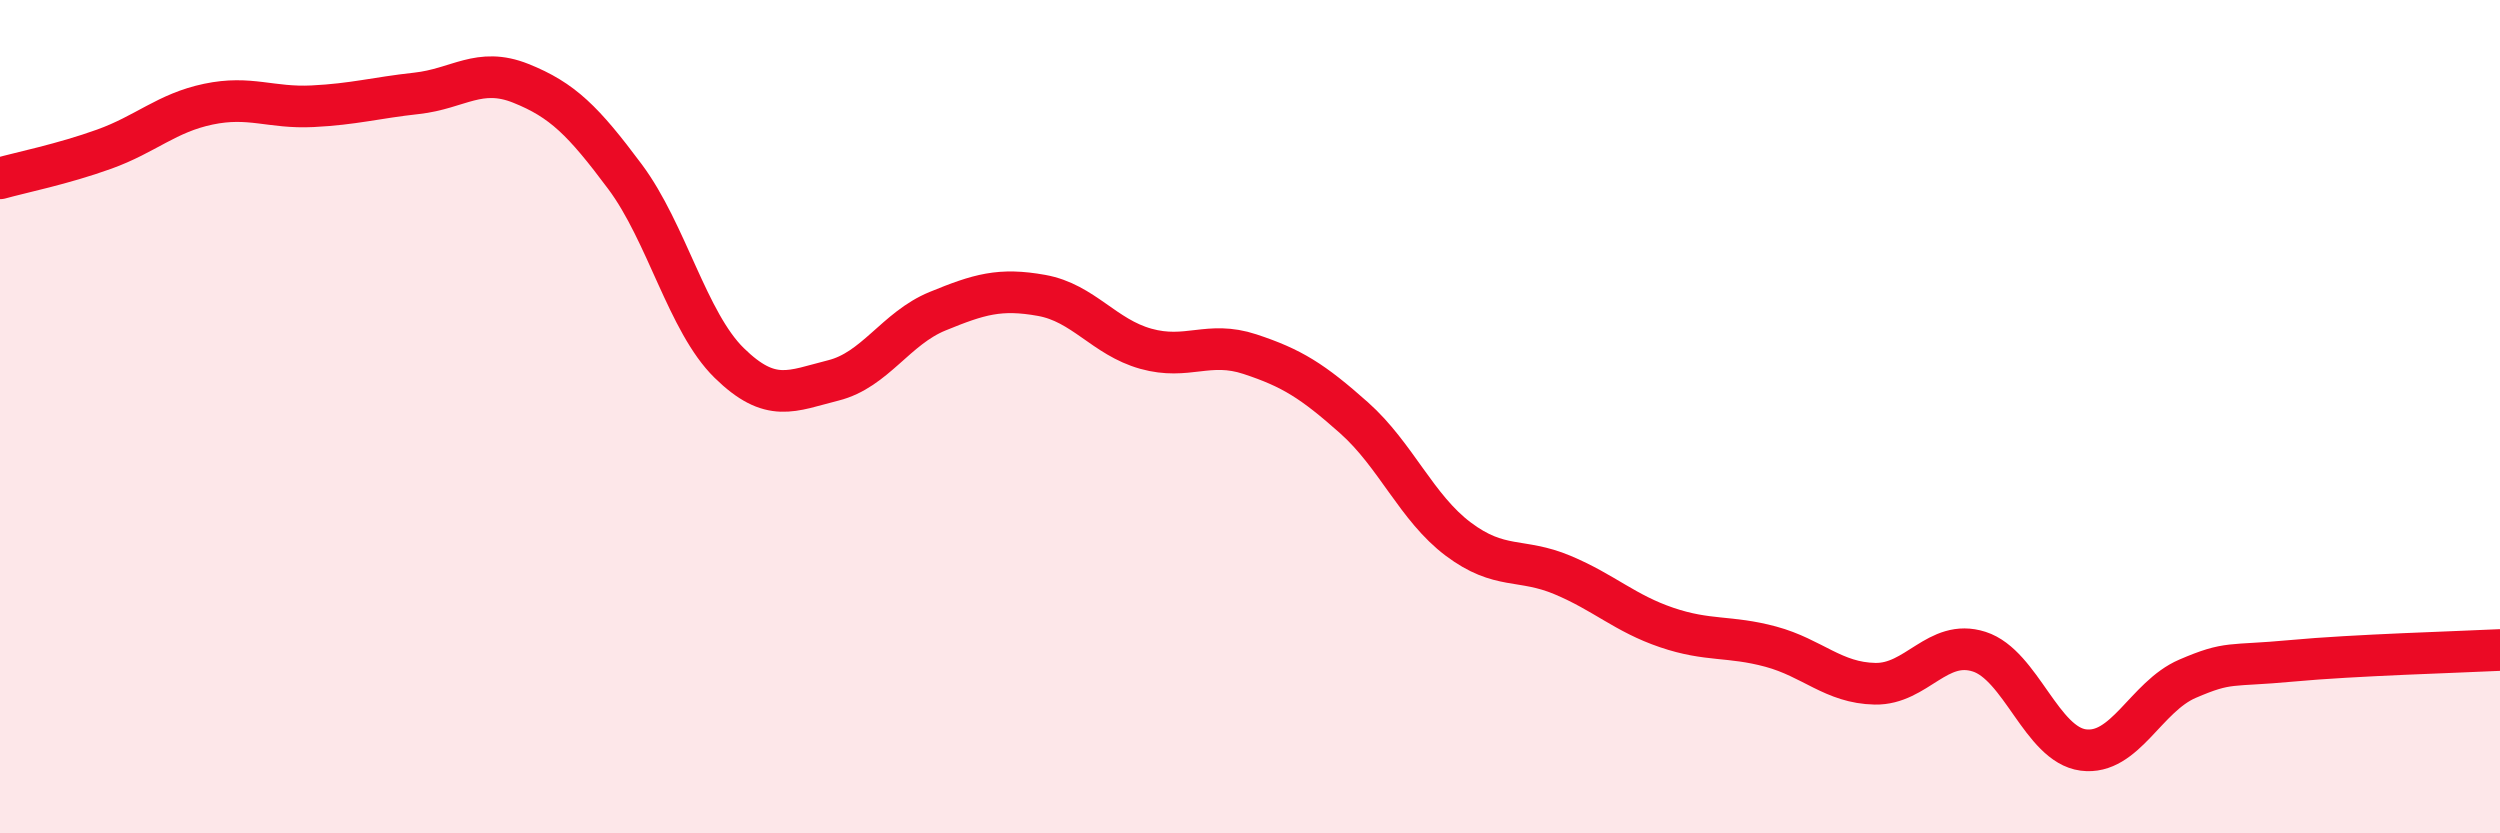 
    <svg width="60" height="20" viewBox="0 0 60 20" xmlns="http://www.w3.org/2000/svg">
      <path
        d="M 0,4.28 C 0.5,4.14 1.5,3.94 2.5,3.58 C 3.5,3.22 4,2.71 5,2.5 C 6,2.29 6.5,2.6 7.5,2.55 C 8.5,2.5 9,2.35 10,2.24 C 11,2.13 11.5,1.6 12.5,2 C 13.5,2.4 14,2.9 15,4.24 C 16,5.58 16.5,7.73 17.5,8.71 C 18.5,9.69 19,9.38 20,9.13 C 21,8.88 21.5,7.88 22.5,7.47 C 23.5,7.06 24,6.91 25,7.09 C 26,7.27 26.5,8.09 27.5,8.37 C 28.5,8.65 29,8.17 30,8.5 C 31,8.83 31.5,9.14 32.5,10.03 C 33.5,10.92 34,12.19 35,12.94 C 36,13.69 36.5,13.38 37.5,13.8 C 38.5,14.22 39,14.72 40,15.06 C 41,15.4 41.5,15.25 42.5,15.52 C 43.5,15.79 44,16.39 45,16.41 C 46,16.43 46.5,15.32 47.5,15.64 C 48.5,15.96 49,17.87 50,18 C 51,18.13 51.5,16.72 52.5,16.29 C 53.5,15.86 53.5,16 55,15.86 C 56.5,15.72 59,15.65 60,15.6L60 20L0 20Z"
        fill="#EB0A25"
        opacity="0.1"
        stroke-linecap="round"
        stroke-linejoin="round"
      />
      <path
        d="M 0,4.28 C 0.5,4.14 1.5,3.94 2.5,3.58 C 3.5,3.22 4,2.71 5,2.5 C 6,2.29 6.5,2.6 7.5,2.55 C 8.5,2.5 9,2.35 10,2.24 C 11,2.13 11.5,1.6 12.5,2 C 13.5,2.4 14,2.9 15,4.24 C 16,5.58 16.5,7.73 17.5,8.71 C 18.5,9.69 19,9.38 20,9.13 C 21,8.88 21.5,7.88 22.5,7.47 C 23.5,7.06 24,6.91 25,7.09 C 26,7.27 26.5,8.09 27.5,8.37 C 28.5,8.65 29,8.17 30,8.5 C 31,8.83 31.5,9.14 32.5,10.03 C 33.5,10.92 34,12.19 35,12.94 C 36,13.69 36.5,13.38 37.5,13.8 C 38.5,14.22 39,14.72 40,15.06 C 41,15.4 41.5,15.25 42.5,15.52 C 43.5,15.79 44,16.39 45,16.41 C 46,16.43 46.5,15.32 47.5,15.64 C 48.5,15.96 49,17.87 50,18 C 51,18.13 51.5,16.72 52.5,16.29 C 53.5,15.86 53.5,16 55,15.86 C 56.5,15.72 59,15.65 60,15.6"
        stroke="#EB0A25"
        stroke-width="1"
        fill="none"
        stroke-linecap="round"
        stroke-linejoin="round"
      />
    </svg>
  